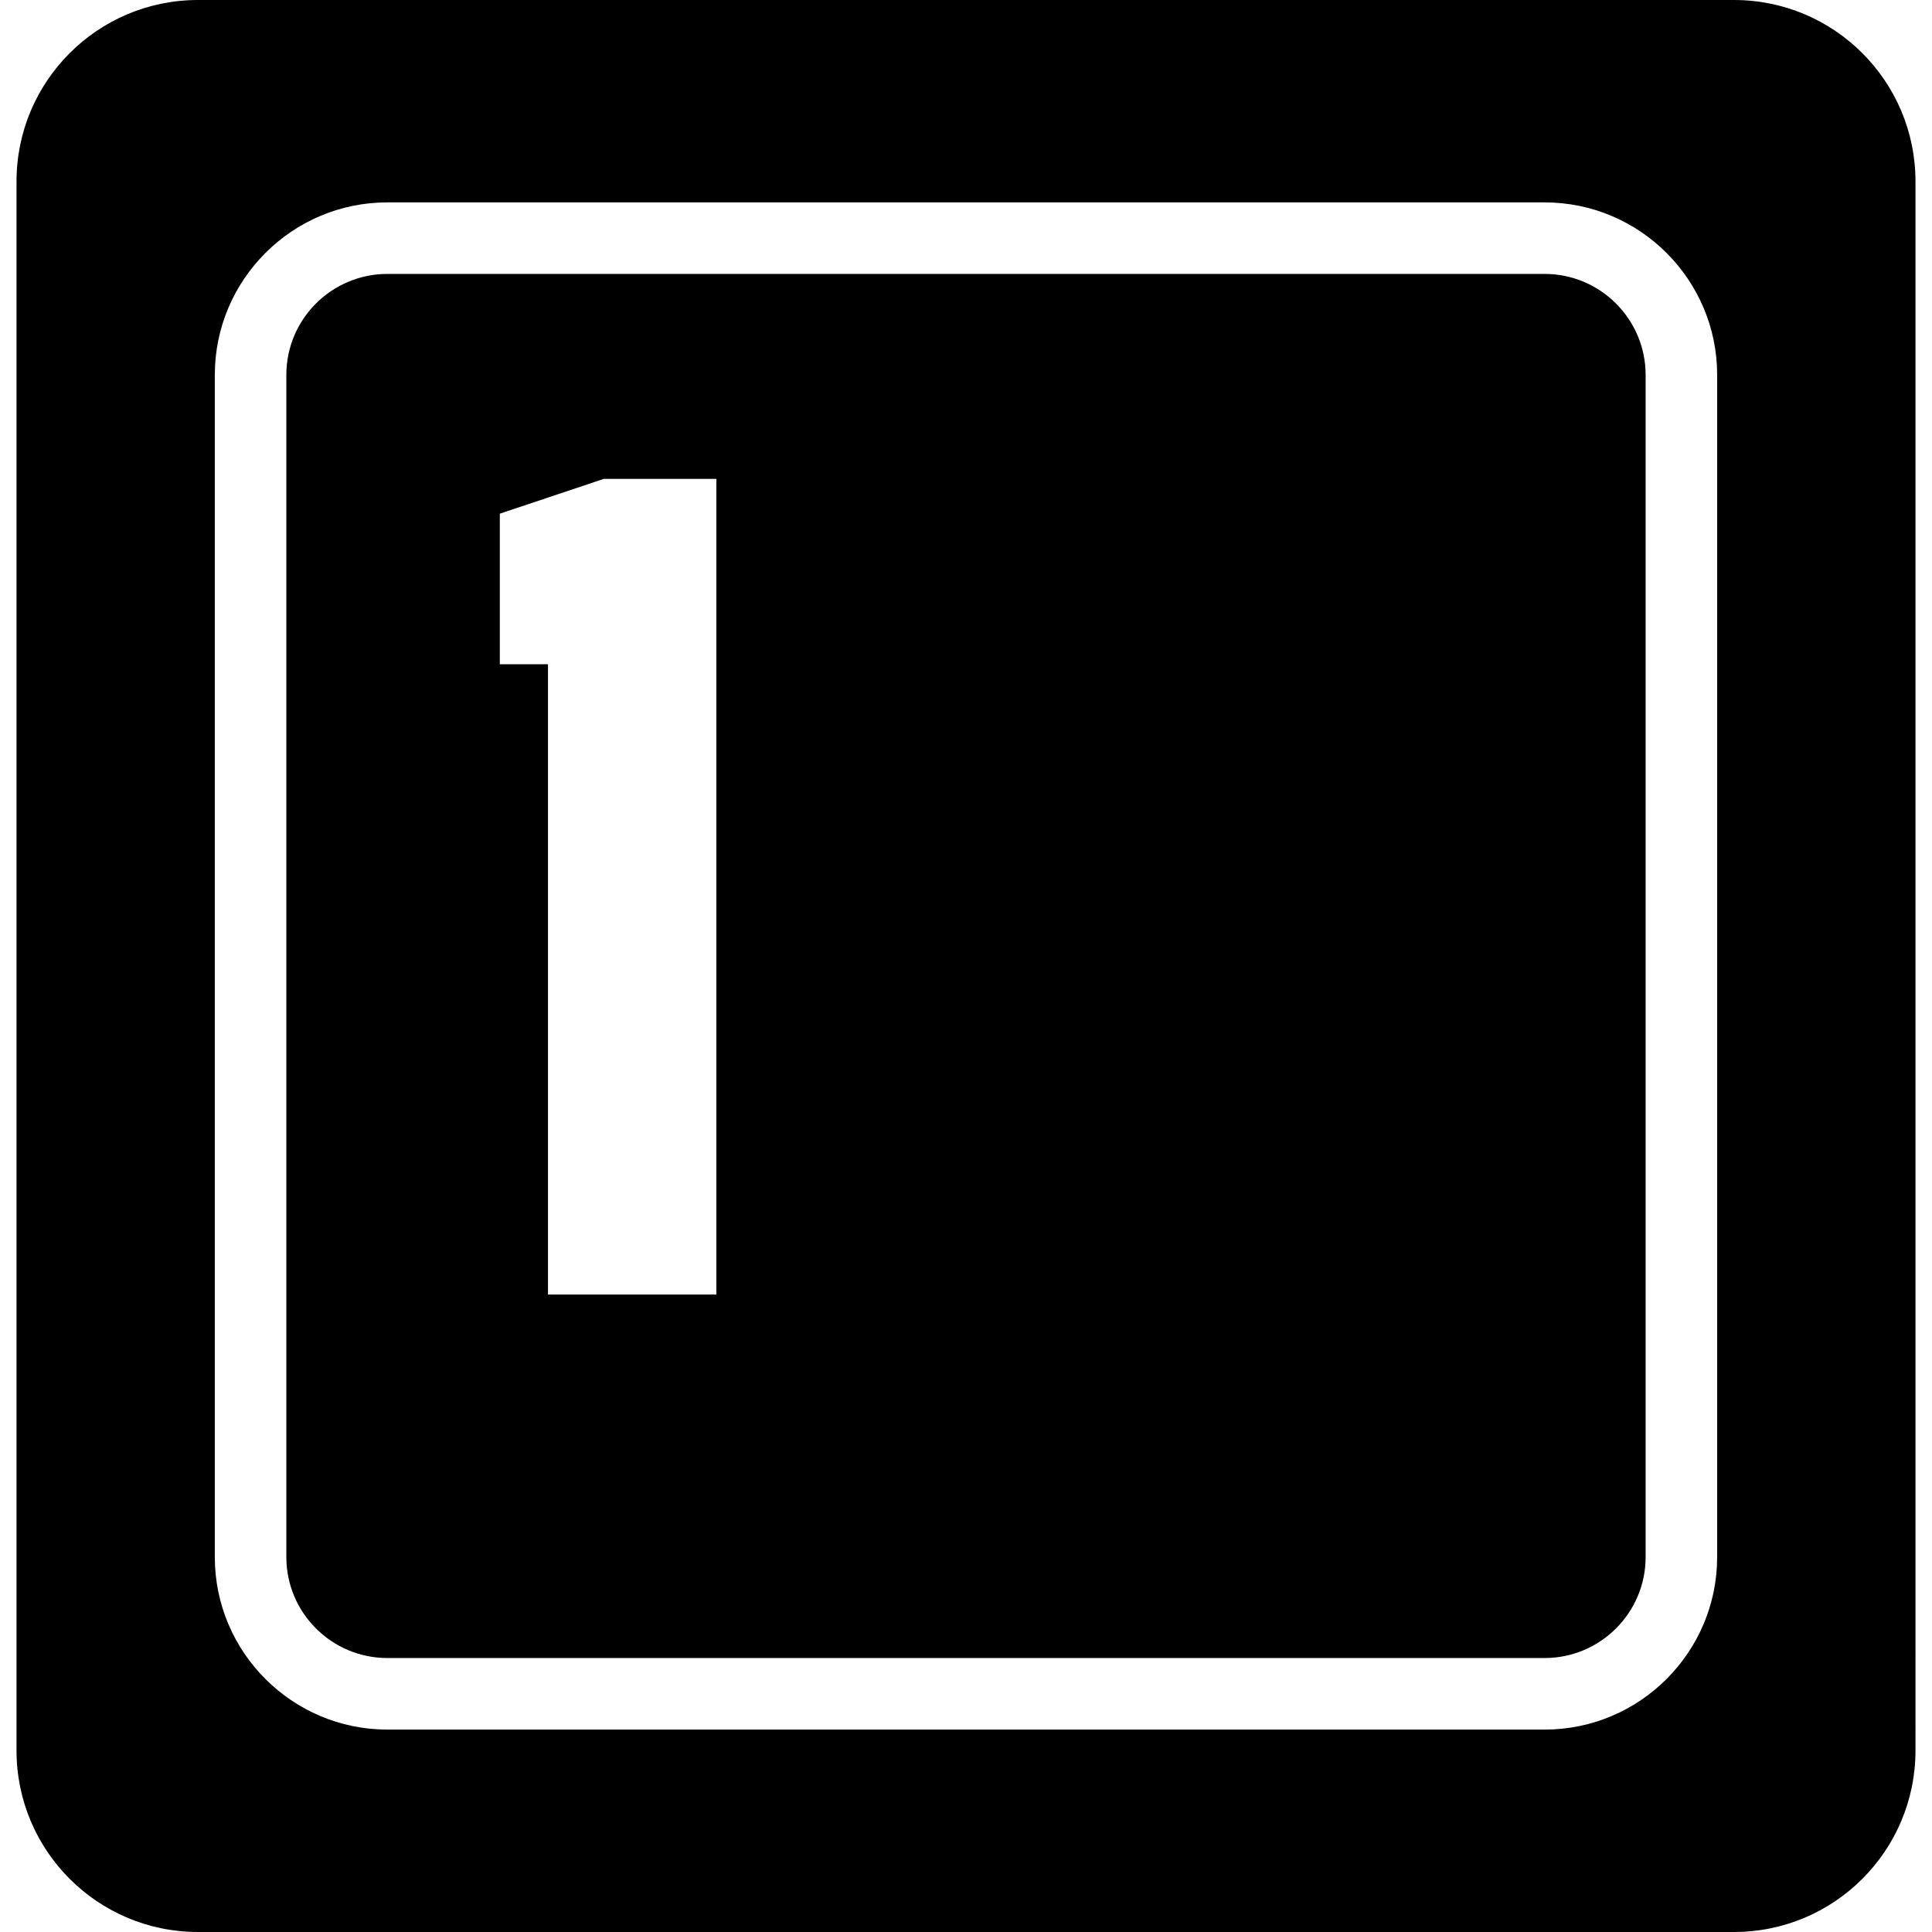 <?xml version="1.0" encoding="iso-8859-1"?>
<!-- Uploaded to: SVG Repo, www.svgrepo.com, Generator: SVG Repo Mixer Tools -->
<!DOCTYPE svg PUBLIC "-//W3C//DTD SVG 1.1//EN" "http://www.w3.org/Graphics/SVG/1.1/DTD/svg11.dtd">
<svg fill="#000000" version="1.1" id="Capa_1" xmlns="http://www.w3.org/2000/svg" xmlns:xlink="http://www.w3.org/1999/xlink" 
	 width="800px" height="800px" viewBox="0 0 407.601 407.601"
	 xml:space="preserve">
<g>
	<path d="M325.882,57.79H81.717c-11.748,0-21.306,9.552-21.306,21.293v249.425c0,11.738,9.552,21.291,21.306,21.291h244.165
		c11.744,0,21.302-9.553,21.302-21.291V79.089C347.178,67.348,337.626,57.79,325.882,57.79z M151.133,273.113h-35.521V140.136
		h-10.164v-31.765l21.923-7.335h23.761V273.113z M365.832,0H41.763C20.626,0,3.485,17.142,3.485,38.281v331.035
		c0,21.144,17.141,38.284,38.278,38.284h324.075c21.138,0,38.278-17.141,38.278-38.284V38.275C404.116,17.142,386.976,0,365.832,0z
		 M362.274,328.509c0,20.055-16.326,36.387-36.393,36.387H81.717c-20.064,0-36.396-16.326-36.396-36.387V79.089
		c0-20.058,16.325-36.39,36.396-36.39h244.165c20.061,0,36.393,16.326,36.393,36.39V328.509z"/>
</g>
</svg>